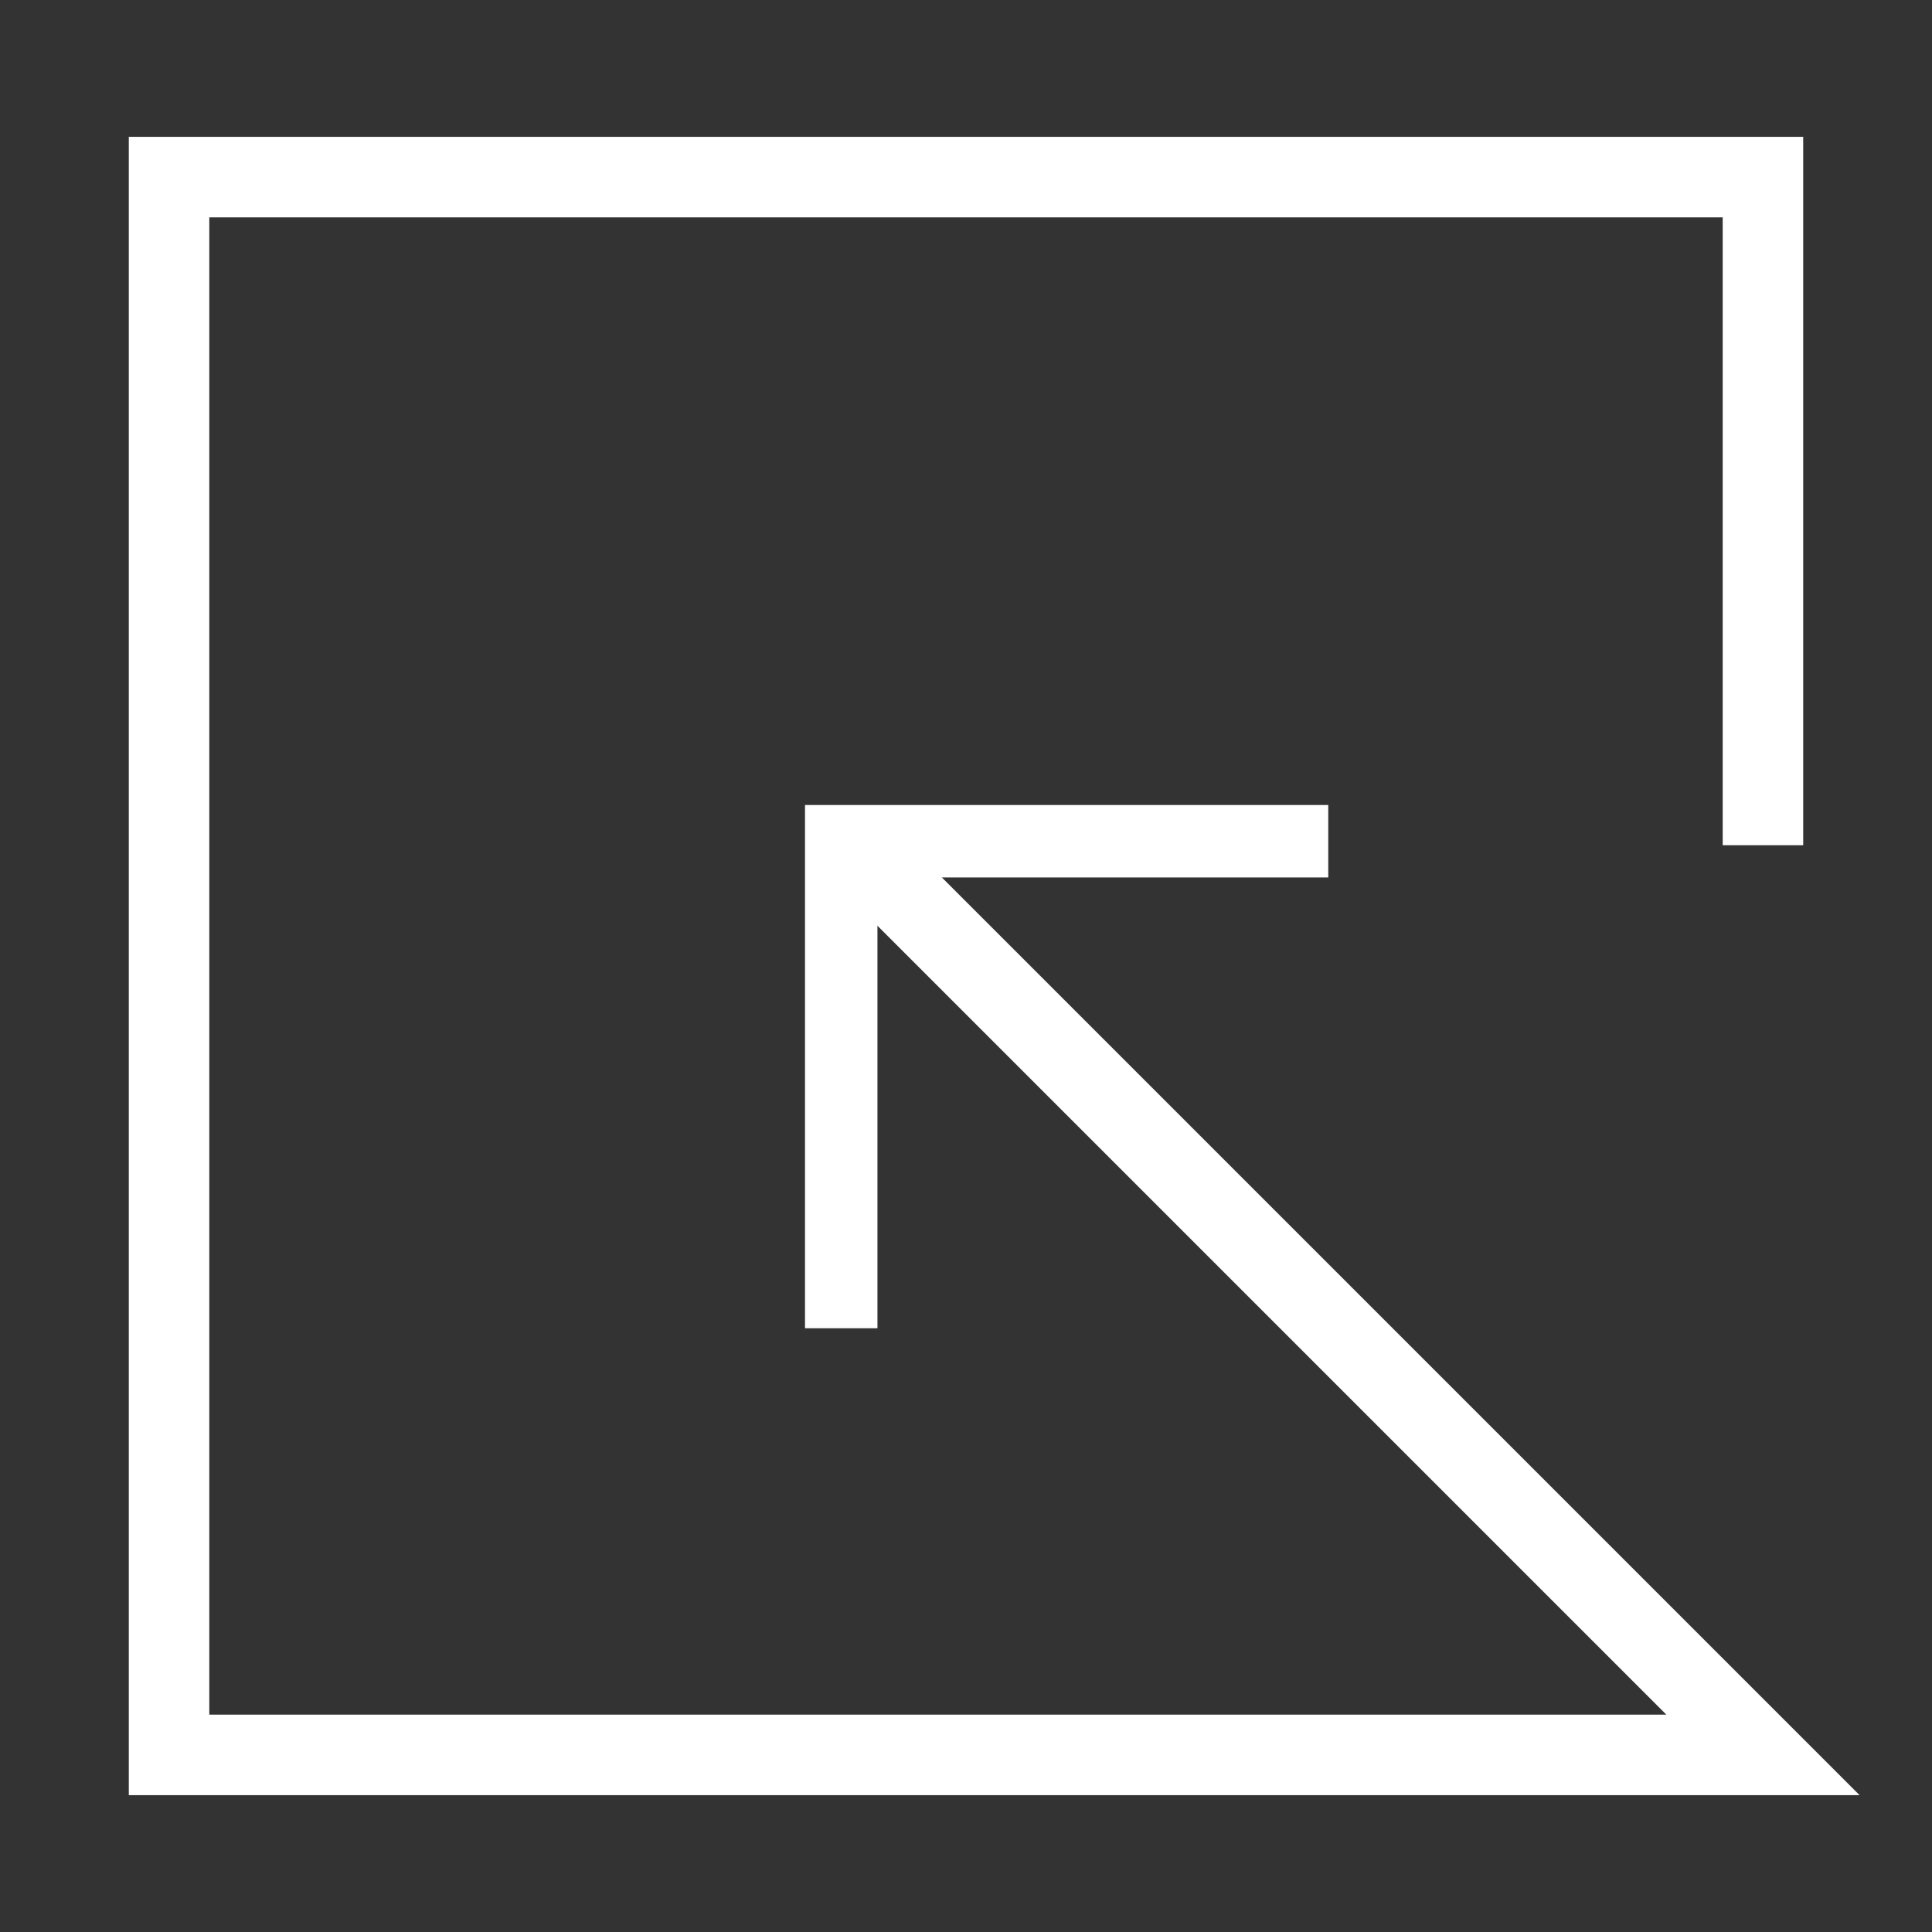 <?xml version="1.0" encoding="UTF-8"?>
<svg id="_レイヤー_1" data-name="レイヤー_1" xmlns="http://www.w3.org/2000/svg" width="8.5mm" height="8.5mm" version="1.1" viewBox="0 0 24 24">
  <rect x="0" y="0" width="24" height="24" fill="#333333" stroke="none"/>
  <!-- Generator: Adobe Illustrator 29.2.1, SVG Export Plug-In . SVG Version: 2.1.0 Build 116)  -->
  <defs>
    <style>
      .st0 {
        fill: #fff;
      }
    </style>
  </defs>
  <polygon class="st0" points="23.1 22.3 1.6 22.3 1.6 1.7 22.4 1.7 22.4 10.5 21.4 10.5 21.4 2.7 2.6 2.7 2.6 21.3 20.7 21.3 10.2 10.8 10.9 10.1 23.1 22.3"/>
  <polygon class="st0" points="10.9 16.5 10 16.5 10 10 16.5 10 16.5 10.9 10.9 10.9 10.9 16.5"/>
</svg>
